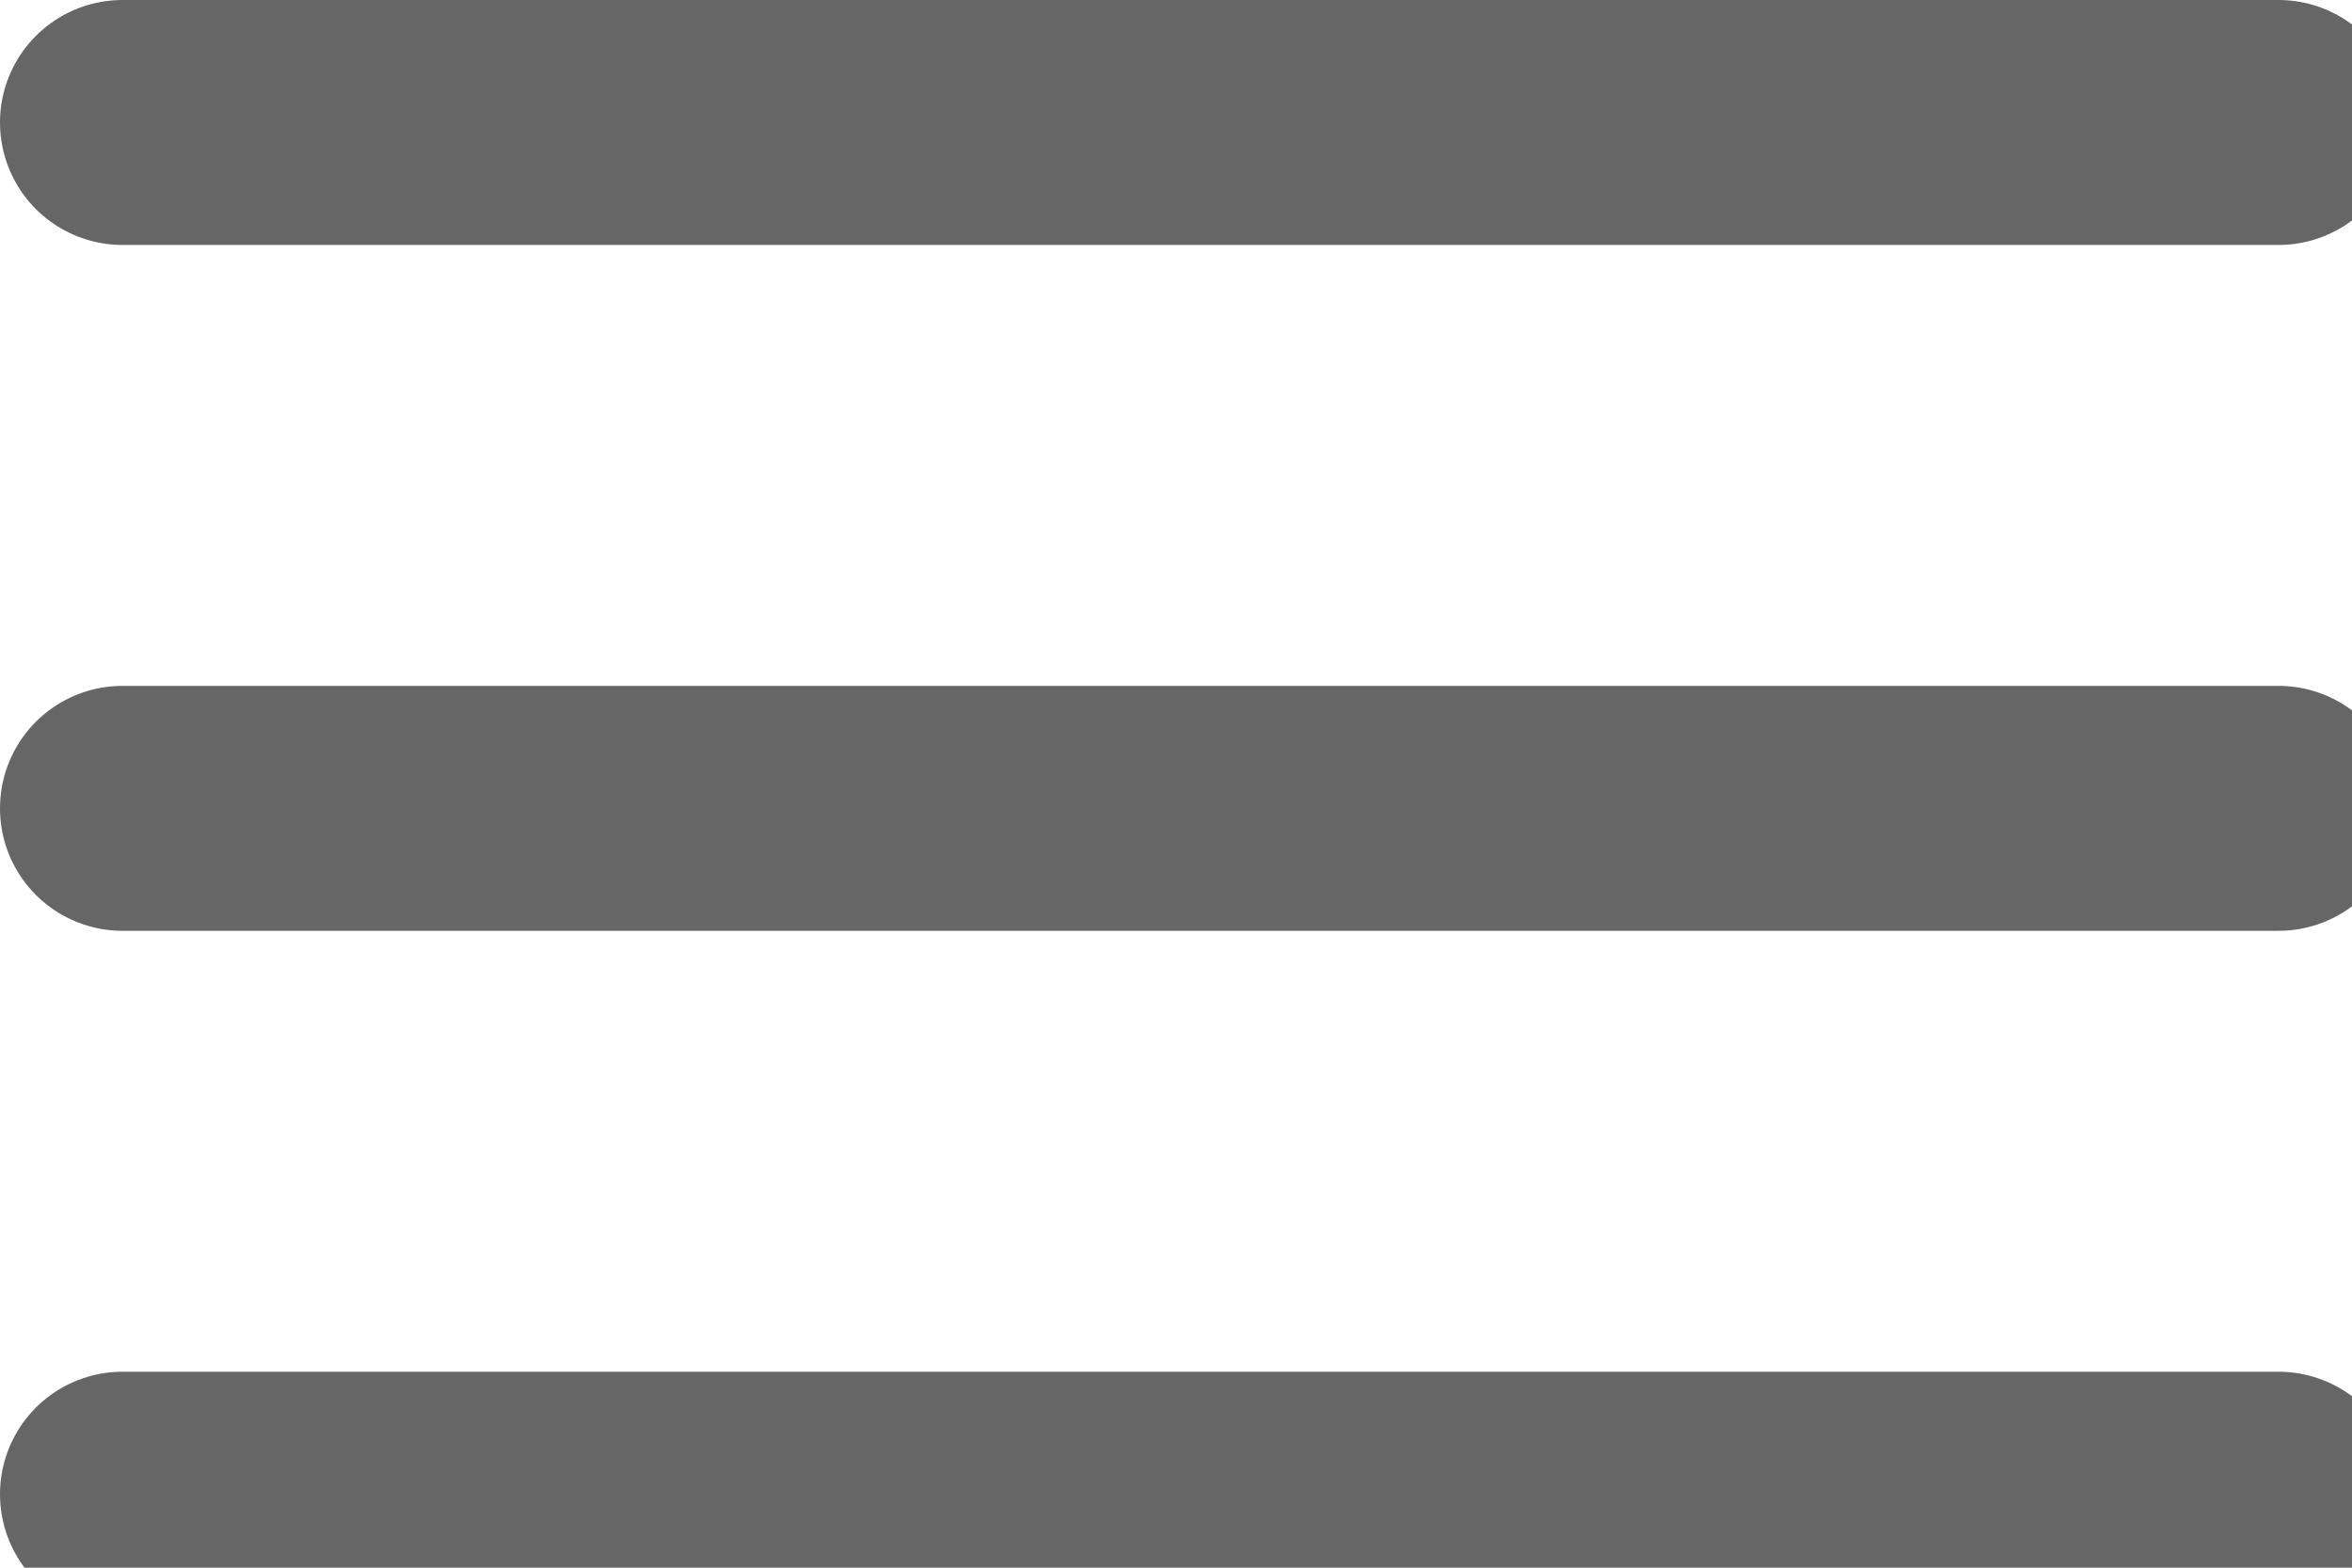 <?xml version="1.0" encoding="UTF-8" standalone="no"?>
<!DOCTYPE svg PUBLIC "-//W3C//DTD SVG 1.1//EN" "http://www.w3.org/Graphics/SVG/1.1/DTD/svg11.dtd">
<svg width="100%" height="100%" viewBox="0 0 24 16" version="1.1" xmlns="http://www.w3.org/2000/svg" xmlns:xlink="http://www.w3.org/1999/xlink" xml:space="preserve" xmlns:serif="http://www.serif.com/" style="fill-rule:evenodd;clip-rule:evenodd;stroke-linecap:round;stroke-linejoin:round;">
    <g id="hamburger_menu" transform="matrix(1,0,0,1,-271.466,-339.071)">
        <g id="線_1" transform="matrix(1,0,0,1,272.716,340.321)">
            <path d="M0,0L22,0" style="fill:none;fill-rule:nonzero;stroke:rgb(102,102,102);stroke-width:2.5px;"/>
        </g>
        <g id="線_2" transform="matrix(1,0,0,1,272.716,347.321)">
            <path d="M0,0L22,0" style="fill:none;fill-rule:nonzero;stroke:rgb(102,102,102);stroke-width:2.5px;"/>
        </g>
        <g id="線_3" transform="matrix(1,0,0,1,272.716,354.321)">
            <path d="M0,0L22,0" style="fill:none;fill-rule:nonzero;stroke:rgb(102,102,102);stroke-width:2.5px;"/>
        </g>
    </g>
</svg>

